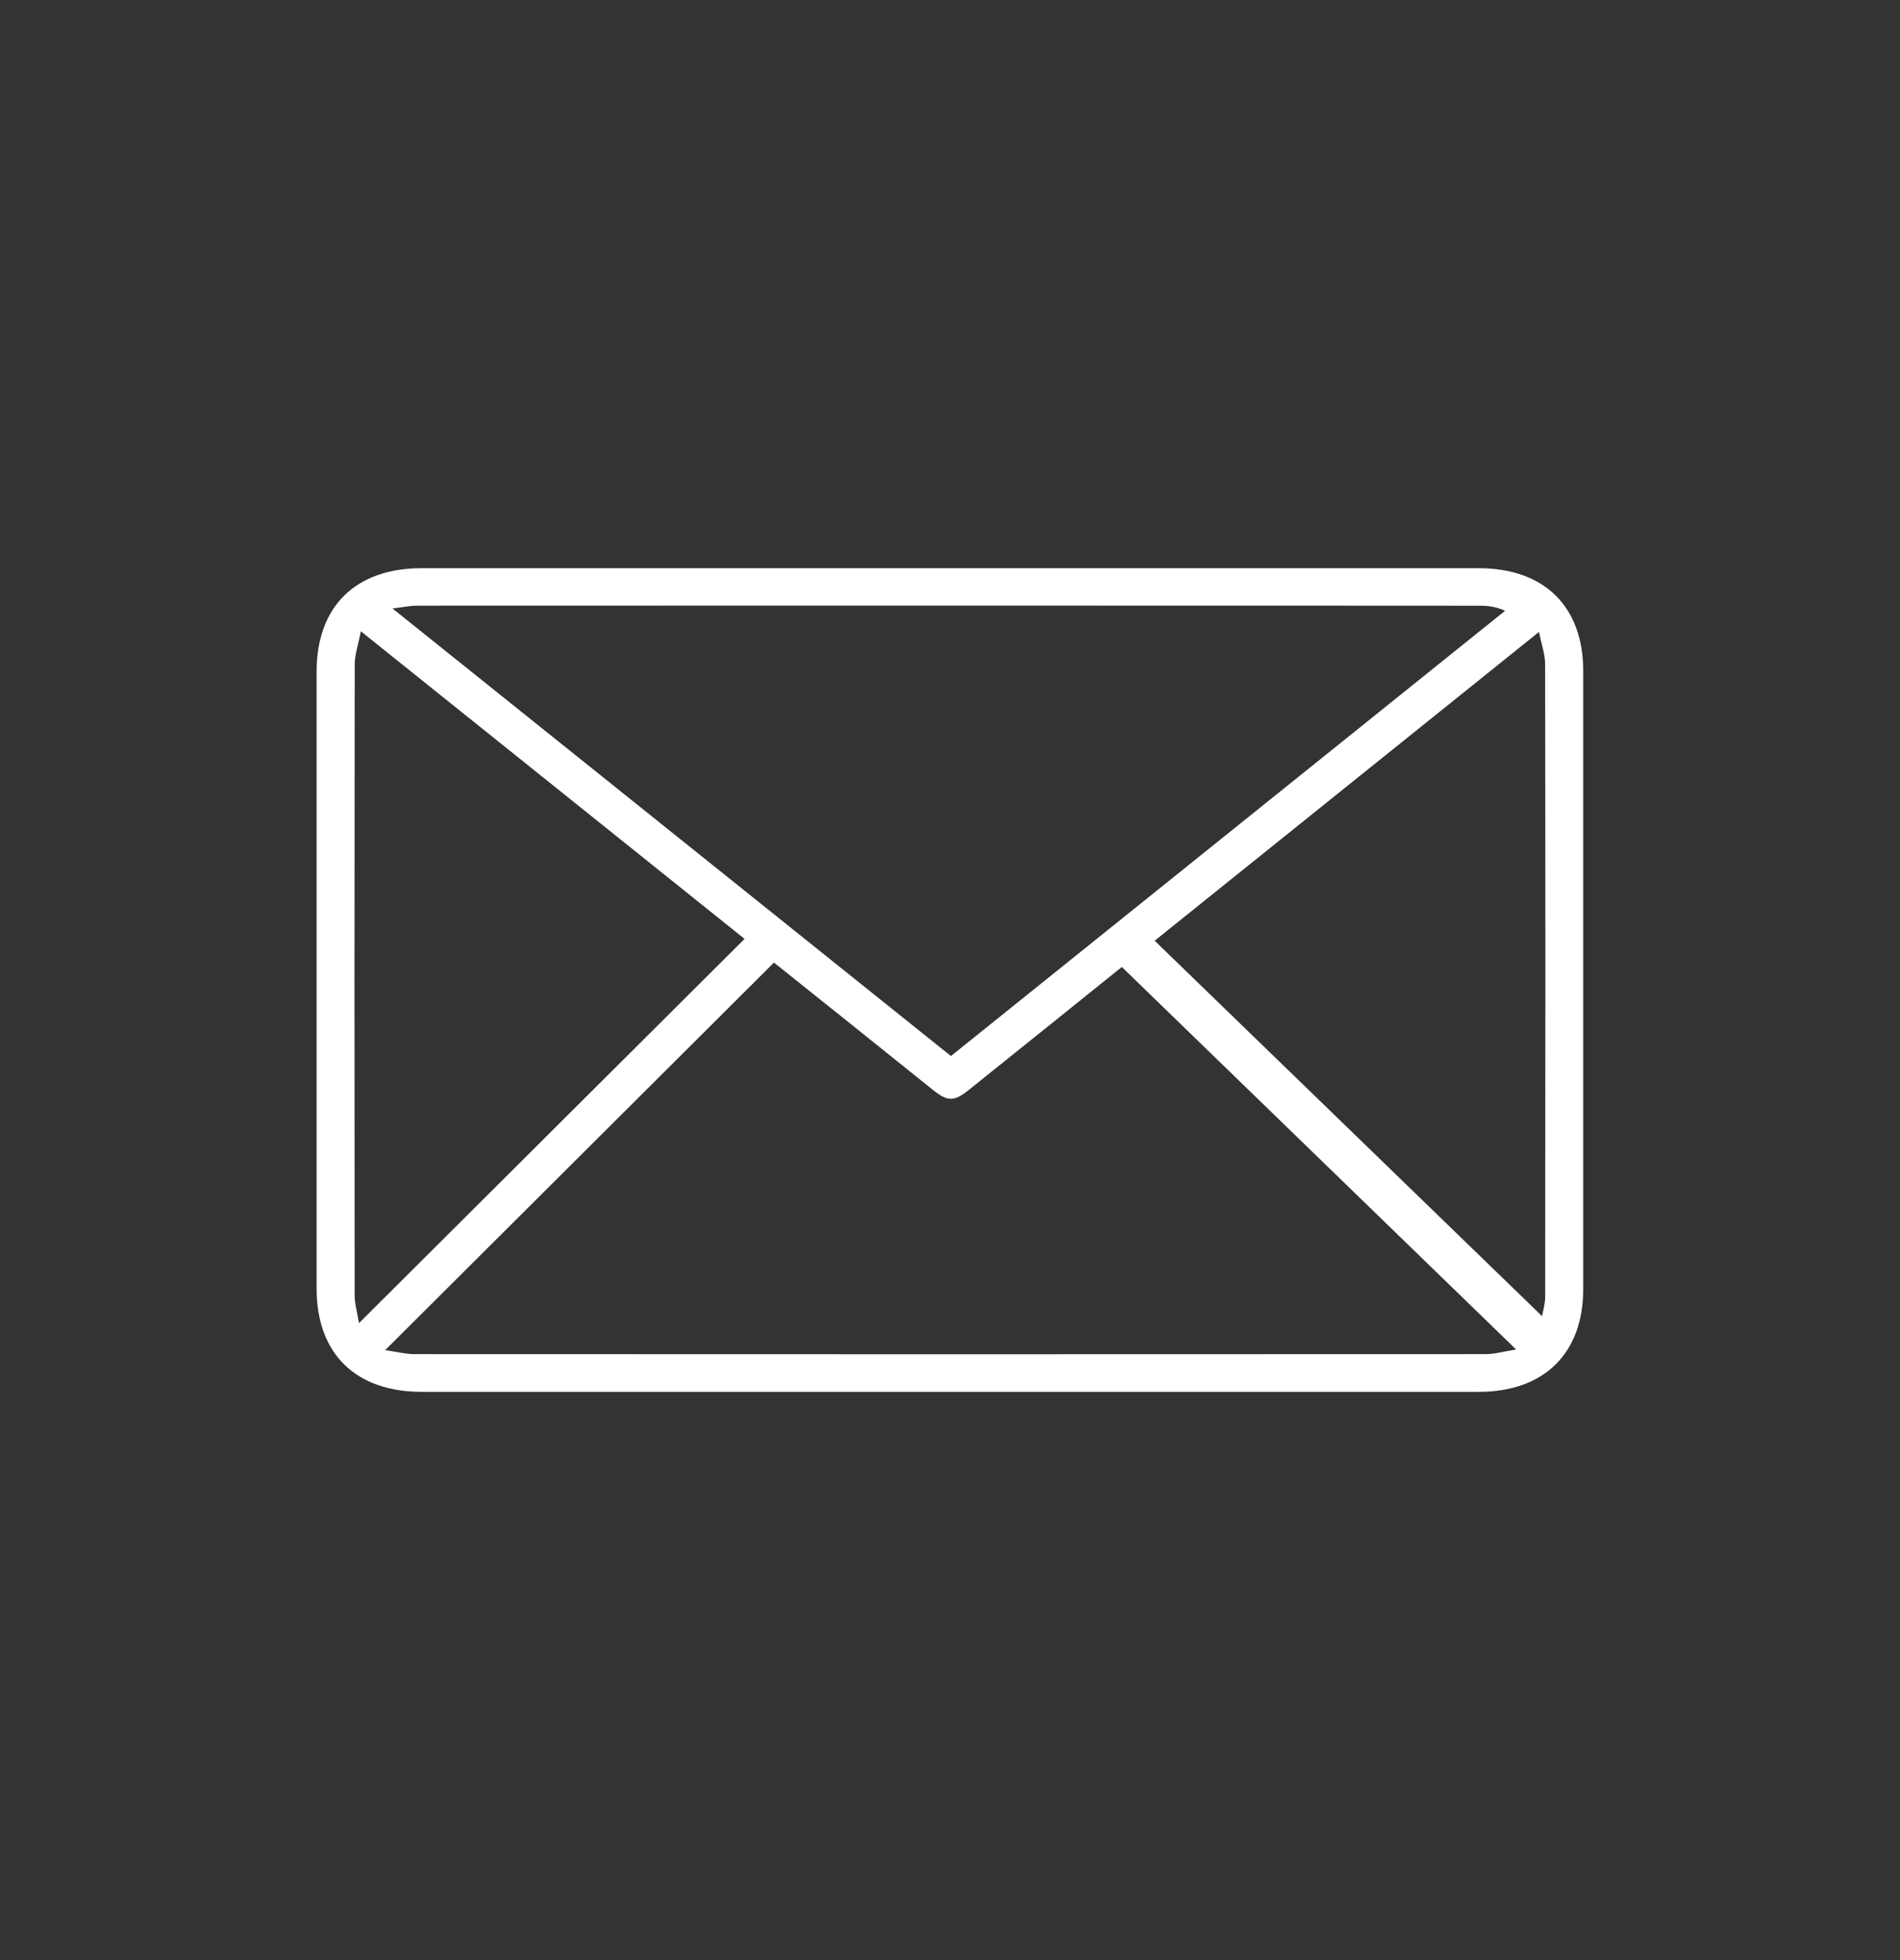 <svg width="32" height="33" viewBox="0 0 32 33" fill="none" xmlns="http://www.w3.org/2000/svg">
<rect x="0" y="0" width="32" height="33" fill="#333333" stroke="none"/>
<g clip-path="url(#clip0_195_1130)">
<path d="M15.993 23.433C13.03 23.433 10.068 23.433 7.105 23.433C5.987 23.433 5.332 22.79 5.332 21.69C5.332 18.23 5.332 14.77 5.332 11.311C5.332 10.21 5.987 9.566 7.104 9.566C13.037 9.566 18.971 9.566 24.904 9.566C26.009 9.566 26.665 10.211 26.665 11.298C26.665 14.765 26.665 18.233 26.665 21.7C26.665 22.785 26.007 23.433 24.905 23.433C21.934 23.433 18.964 23.433 15.994 23.433H15.993ZM6.488 22.731C6.692 22.76 6.832 22.798 6.972 22.798C12.989 22.801 19.007 22.801 25.025 22.798C25.171 22.798 25.316 22.755 25.535 22.72C23.289 20.543 21.097 18.417 18.894 16.28C18.069 16.943 17.192 17.649 16.313 18.353C16.068 18.549 15.959 18.547 15.714 18.351C15.277 18.001 14.841 17.65 14.404 17.3C13.951 16.938 13.498 16.576 13.035 16.206C10.86 18.374 8.7 20.526 6.487 22.731H6.488ZM16.016 17.779C19.133 15.276 22.241 12.78 25.349 10.283C25.204 10.218 25.074 10.198 24.943 10.198C22.564 10.196 20.186 10.196 17.808 10.196C14.214 10.196 10.62 10.195 7.026 10.197C6.906 10.197 6.786 10.223 6.61 10.244C9.776 12.78 12.889 15.275 16.016 17.78V17.779ZM6.077 10.628C6.034 10.855 5.975 11.02 5.974 11.185C5.969 14.727 5.969 18.27 5.973 21.811C5.973 21.948 6.014 22.084 6.046 22.276C8.237 20.093 10.385 17.954 12.54 15.807C10.393 14.086 8.265 12.381 6.077 10.628ZM19.447 15.838C21.64 17.962 23.807 20.062 25.972 22.159C25.983 22.088 26.024 21.959 26.024 21.829C26.028 18.28 26.029 14.73 26.023 11.18C26.023 11.016 25.962 10.852 25.92 10.639C23.745 12.386 21.62 14.092 19.447 15.838H19.447Z" fill="white"/>
</g>
<defs>
<clipPath id="clip0_195_1130">
<rect width="21.333" height="13.867" fill="white" transform="translate(5.332 9.566)"/>
</clipPath>
</defs>
</svg>
